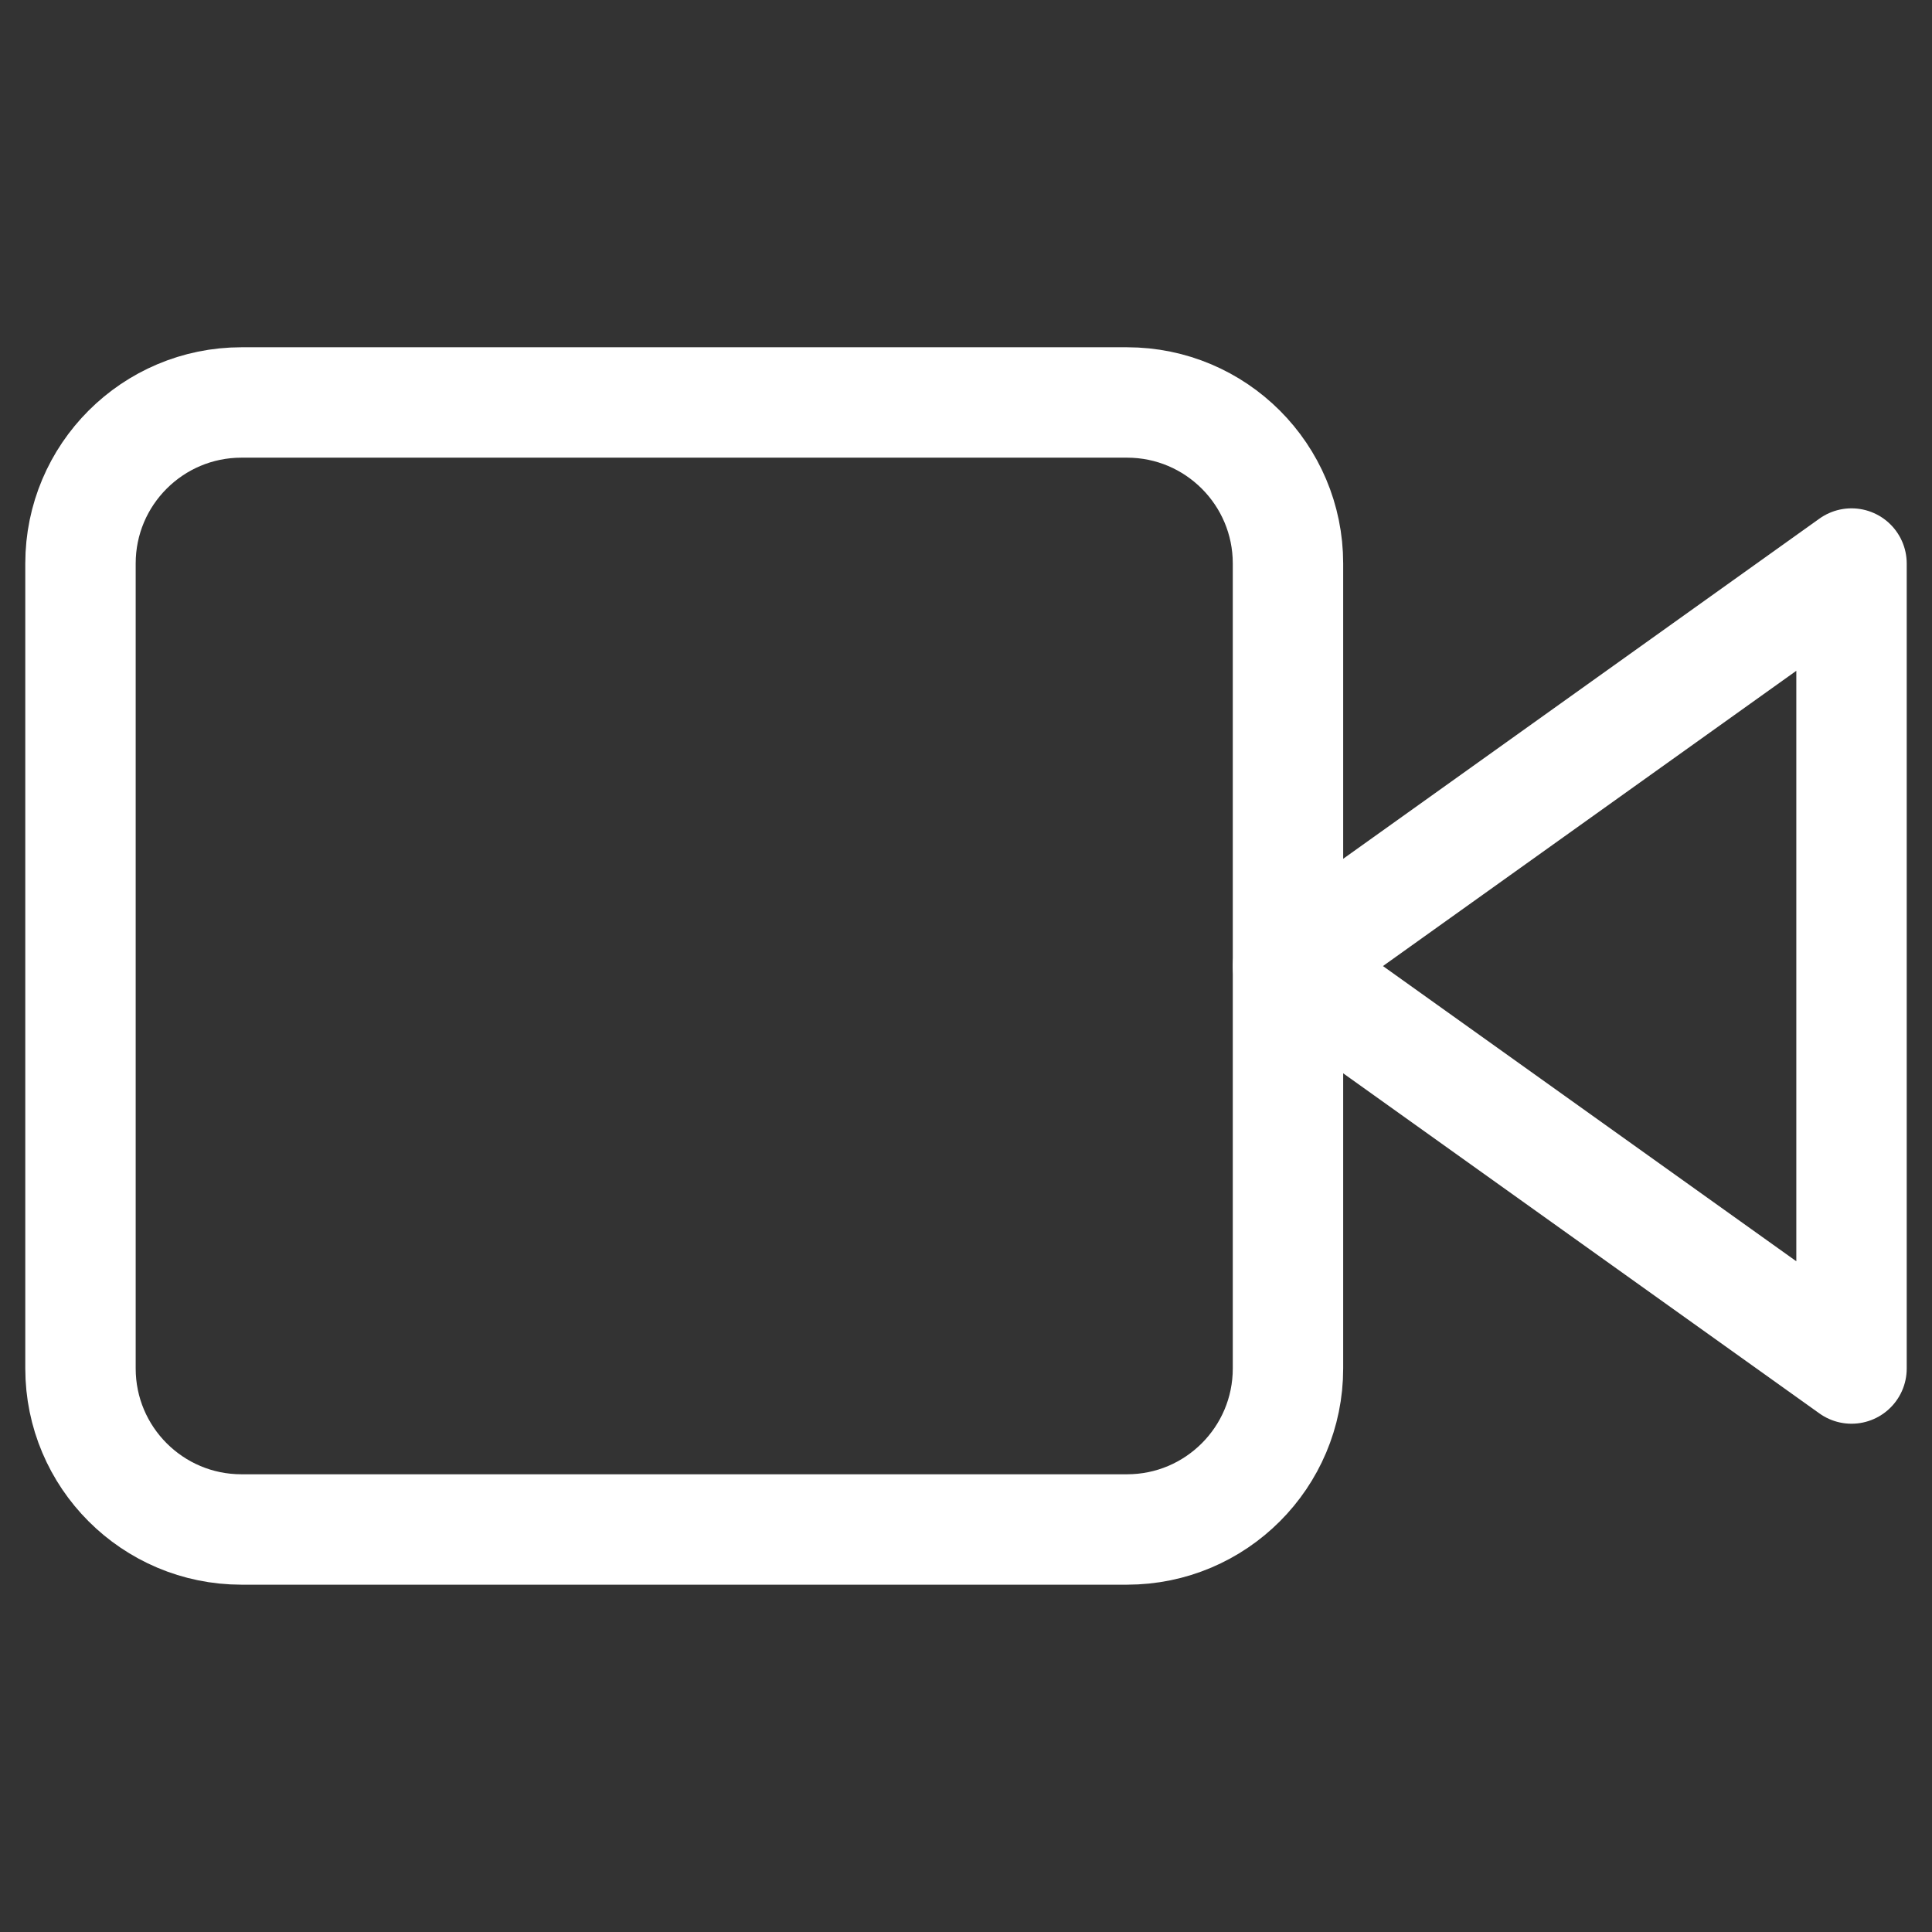 <svg width="35" height="35" viewBox="0 0 35 35" fill="none" xmlns="http://www.w3.org/2000/svg">
<rect x="0" y="0" width="35" height="35" fill="#333333" stroke="none"/>
<path d="M33.542 10.209L23.333 17.501L33.542 24.792V10.209Z" stroke="white" stroke-width="2" stroke-linecap="round" stroke-linejoin="round"/>
<path d="M20.417 7.291H4.375C2.764 7.291 1.458 8.597 1.458 10.208V24.791C1.458 26.402 2.764 27.708 4.375 27.708H20.417C22.027 27.708 23.333 26.402 23.333 24.791V10.208C23.333 8.597 22.027 7.291 20.417 7.291Z" stroke="white" stroke-width="2" stroke-linecap="round" stroke-linejoin="round"/>
</svg>
